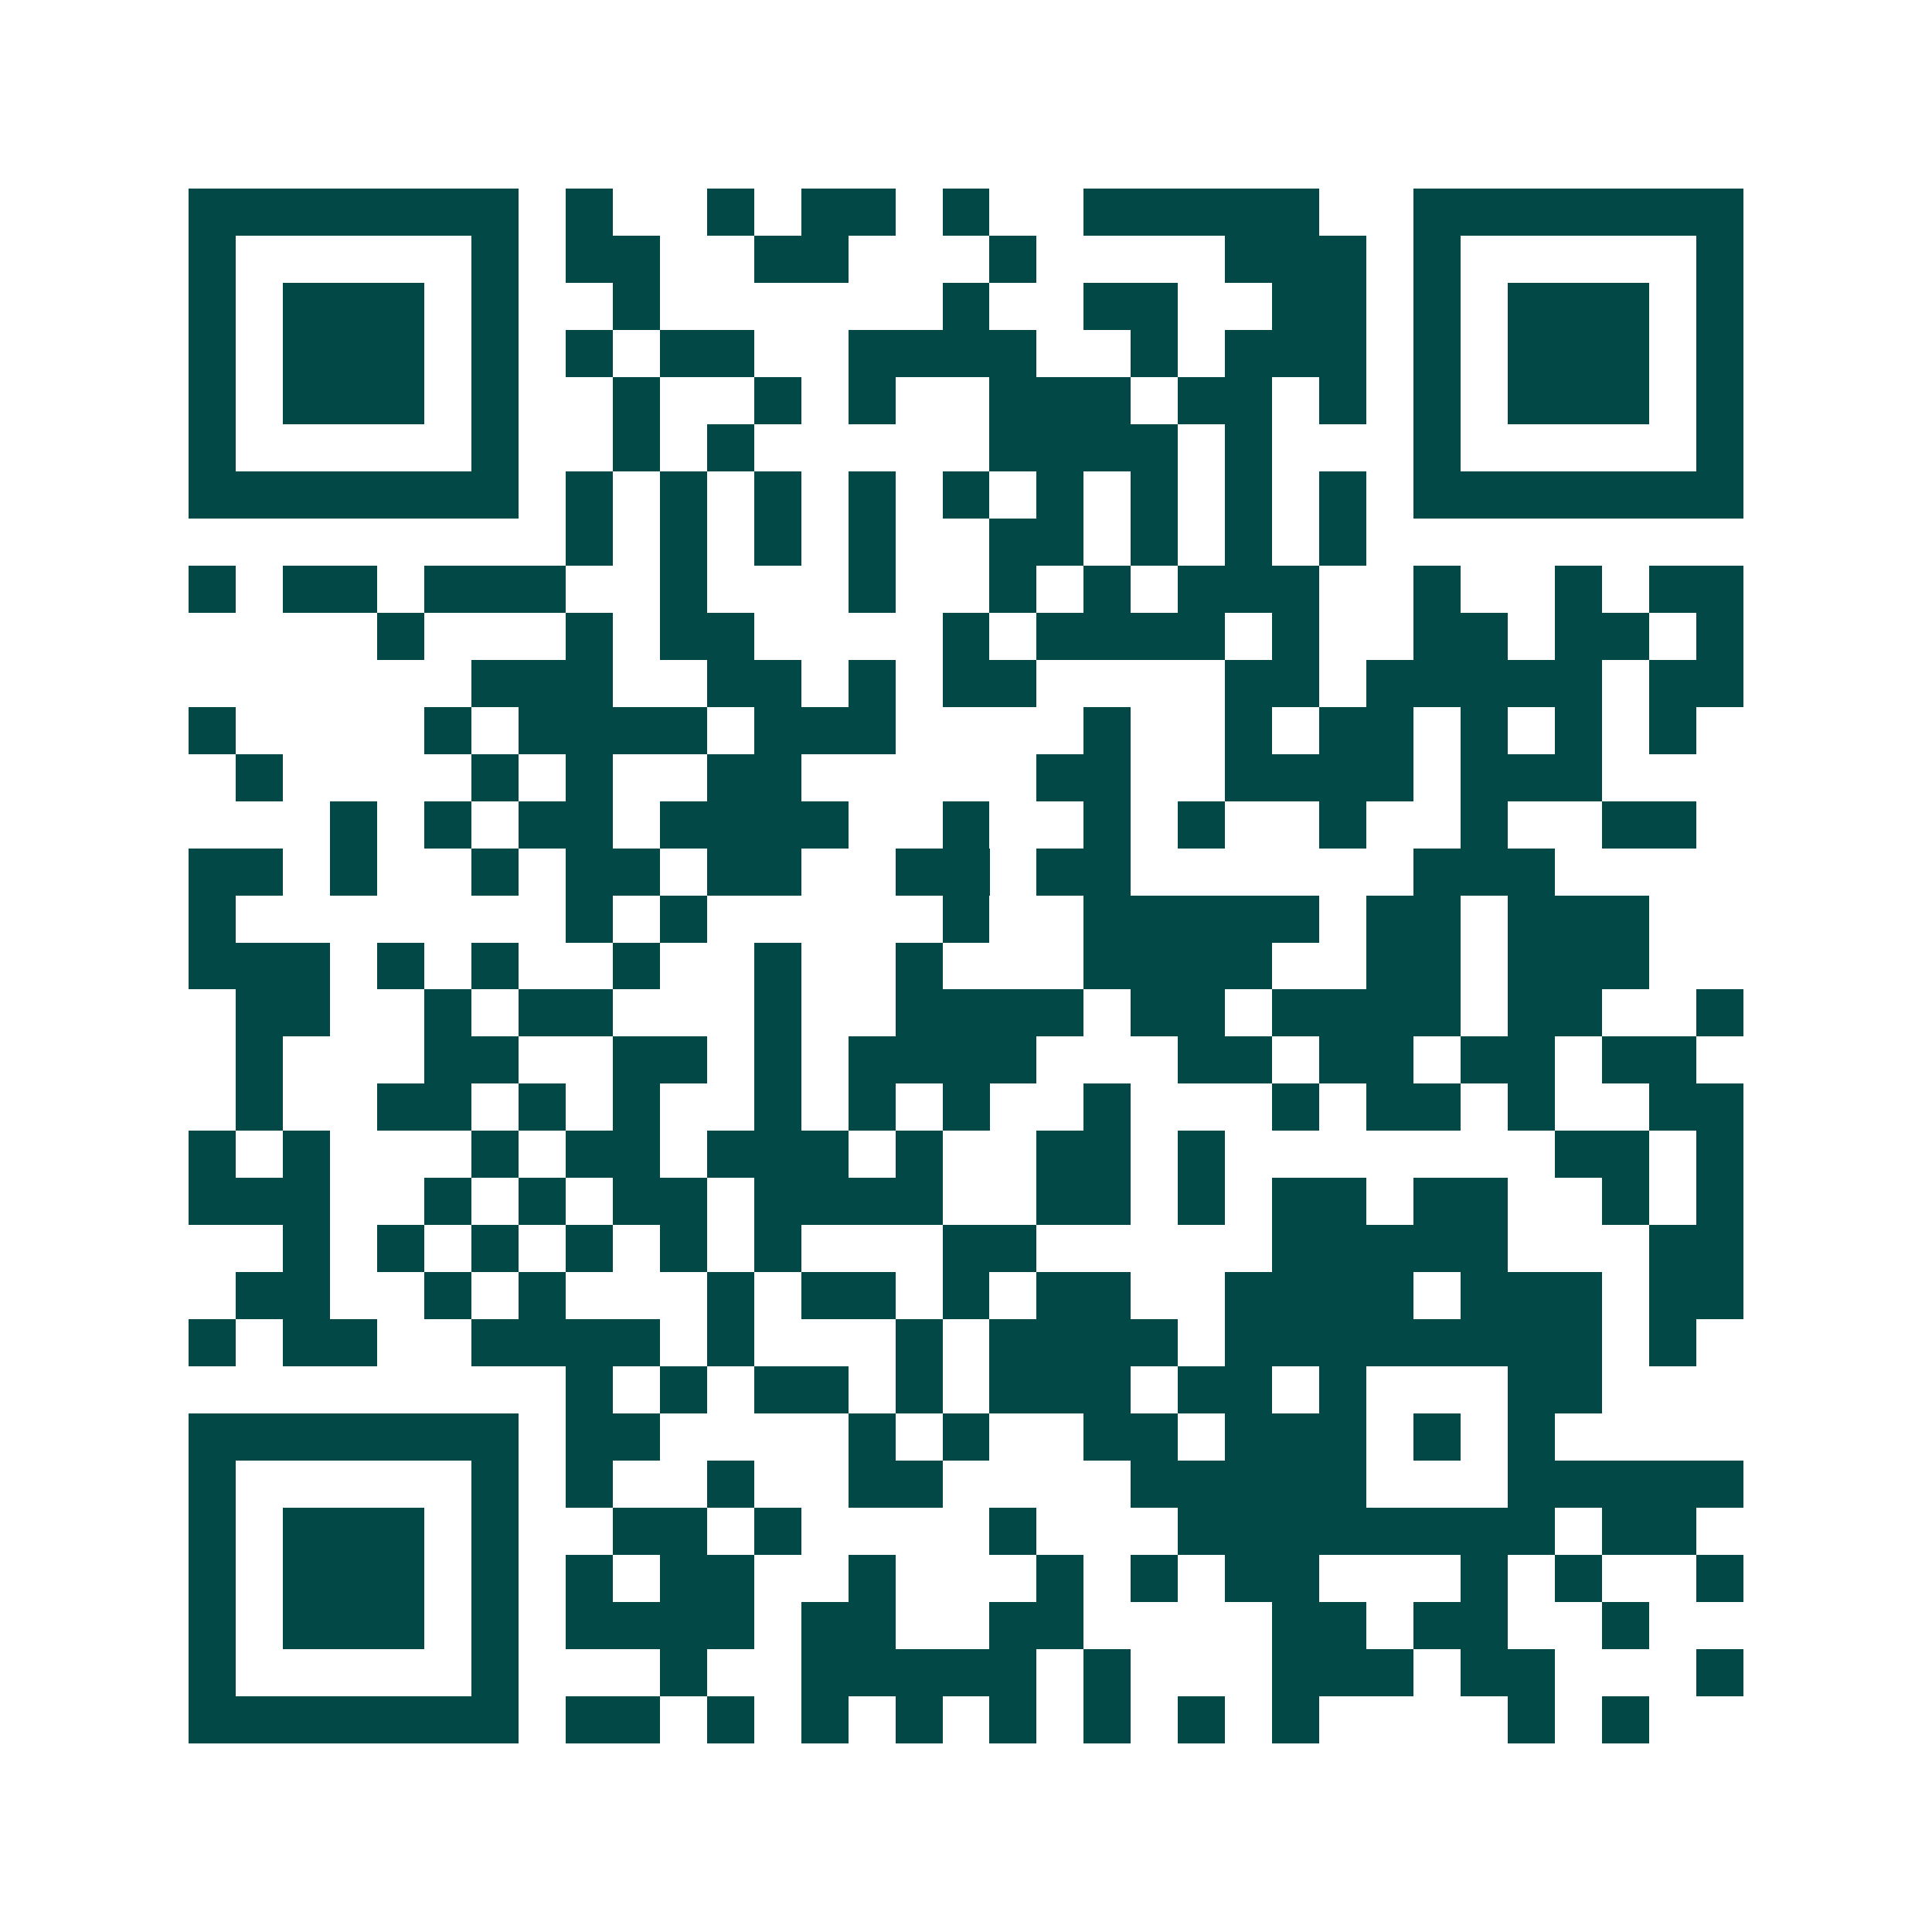 <svg xmlns="http://www.w3.org/2000/svg" width="200" height="200" viewBox="0 0 41 41" shape-rendering="crispEdges"><path fill="#ffffff" d="M0 0h41v41H0z"/><path stroke="#014847" d="M4 4.5h7m1 0h1m2 0h1m1 0h2m1 0h1m2 0h5m2 0h7M4 5.5h1m5 0h1m1 0h2m2 0h2m3 0h1m4 0h3m1 0h1m5 0h1M4 6.5h1m1 0h3m1 0h1m2 0h1m6 0h1m2 0h2m2 0h2m1 0h1m1 0h3m1 0h1M4 7.5h1m1 0h3m1 0h1m1 0h1m1 0h2m2 0h4m2 0h1m1 0h3m1 0h1m1 0h3m1 0h1M4 8.5h1m1 0h3m1 0h1m2 0h1m2 0h1m1 0h1m2 0h3m1 0h2m1 0h1m1 0h1m1 0h3m1 0h1M4 9.5h1m5 0h1m2 0h1m1 0h1m5 0h4m1 0h1m3 0h1m5 0h1M4 10.5h7m1 0h1m1 0h1m1 0h1m1 0h1m1 0h1m1 0h1m1 0h1m1 0h1m1 0h1m1 0h7M12 11.5h1m1 0h1m1 0h1m1 0h1m2 0h2m1 0h1m1 0h1m1 0h1M4 12.5h1m1 0h2m1 0h3m2 0h1m3 0h1m2 0h1m1 0h1m1 0h3m2 0h1m2 0h1m1 0h2M8 13.5h1m3 0h1m1 0h2m4 0h1m1 0h4m1 0h1m2 0h2m1 0h2m1 0h1M10 14.5h3m2 0h2m1 0h1m1 0h2m4 0h2m1 0h5m1 0h2M4 15.5h1m4 0h1m1 0h4m1 0h3m4 0h1m2 0h1m1 0h2m1 0h1m1 0h1m1 0h1M5 16.5h1m4 0h1m1 0h1m2 0h2m5 0h2m2 0h4m1 0h3M7 17.5h1m1 0h1m1 0h2m1 0h4m2 0h1m2 0h1m1 0h1m2 0h1m2 0h1m2 0h2M4 18.5h2m1 0h1m2 0h1m1 0h2m1 0h2m2 0h2m1 0h2m6 0h3M4 19.5h1m7 0h1m1 0h1m5 0h1m2 0h5m1 0h2m1 0h3M4 20.5h3m1 0h1m1 0h1m2 0h1m2 0h1m2 0h1m3 0h4m2 0h2m1 0h3M5 21.5h2m2 0h1m1 0h2m3 0h1m2 0h4m1 0h2m1 0h4m1 0h2m2 0h1M5 22.5h1m3 0h2m2 0h2m1 0h1m1 0h4m3 0h2m1 0h2m1 0h2m1 0h2M5 23.5h1m2 0h2m1 0h1m1 0h1m2 0h1m1 0h1m1 0h1m2 0h1m3 0h1m1 0h2m1 0h1m2 0h2M4 24.5h1m1 0h1m3 0h1m1 0h2m1 0h3m1 0h1m2 0h2m1 0h1m7 0h2m1 0h1M4 25.5h3m2 0h1m1 0h1m1 0h2m1 0h4m2 0h2m1 0h1m1 0h2m1 0h2m2 0h1m1 0h1M6 26.5h1m1 0h1m1 0h1m1 0h1m1 0h1m1 0h1m3 0h2m5 0h5m3 0h2M5 27.5h2m2 0h1m1 0h1m3 0h1m1 0h2m1 0h1m1 0h2m2 0h4m1 0h3m1 0h2M4 28.5h1m1 0h2m2 0h4m1 0h1m3 0h1m1 0h4m1 0h8m1 0h1M12 29.5h1m1 0h1m1 0h2m1 0h1m1 0h3m1 0h2m1 0h1m3 0h2M4 30.5h7m1 0h2m4 0h1m1 0h1m2 0h2m1 0h3m1 0h1m1 0h1M4 31.5h1m5 0h1m1 0h1m2 0h1m2 0h2m4 0h5m3 0h5M4 32.5h1m1 0h3m1 0h1m2 0h2m1 0h1m4 0h1m3 0h8m1 0h2M4 33.5h1m1 0h3m1 0h1m1 0h1m1 0h2m2 0h1m3 0h1m1 0h1m1 0h2m3 0h1m1 0h1m2 0h1M4 34.5h1m1 0h3m1 0h1m1 0h4m1 0h2m2 0h2m4 0h2m1 0h2m2 0h1M4 35.5h1m5 0h1m3 0h1m2 0h5m1 0h1m3 0h3m1 0h2m3 0h1M4 36.5h7m1 0h2m1 0h1m1 0h1m1 0h1m1 0h1m1 0h1m1 0h1m1 0h1m4 0h1m1 0h1"/></svg>
